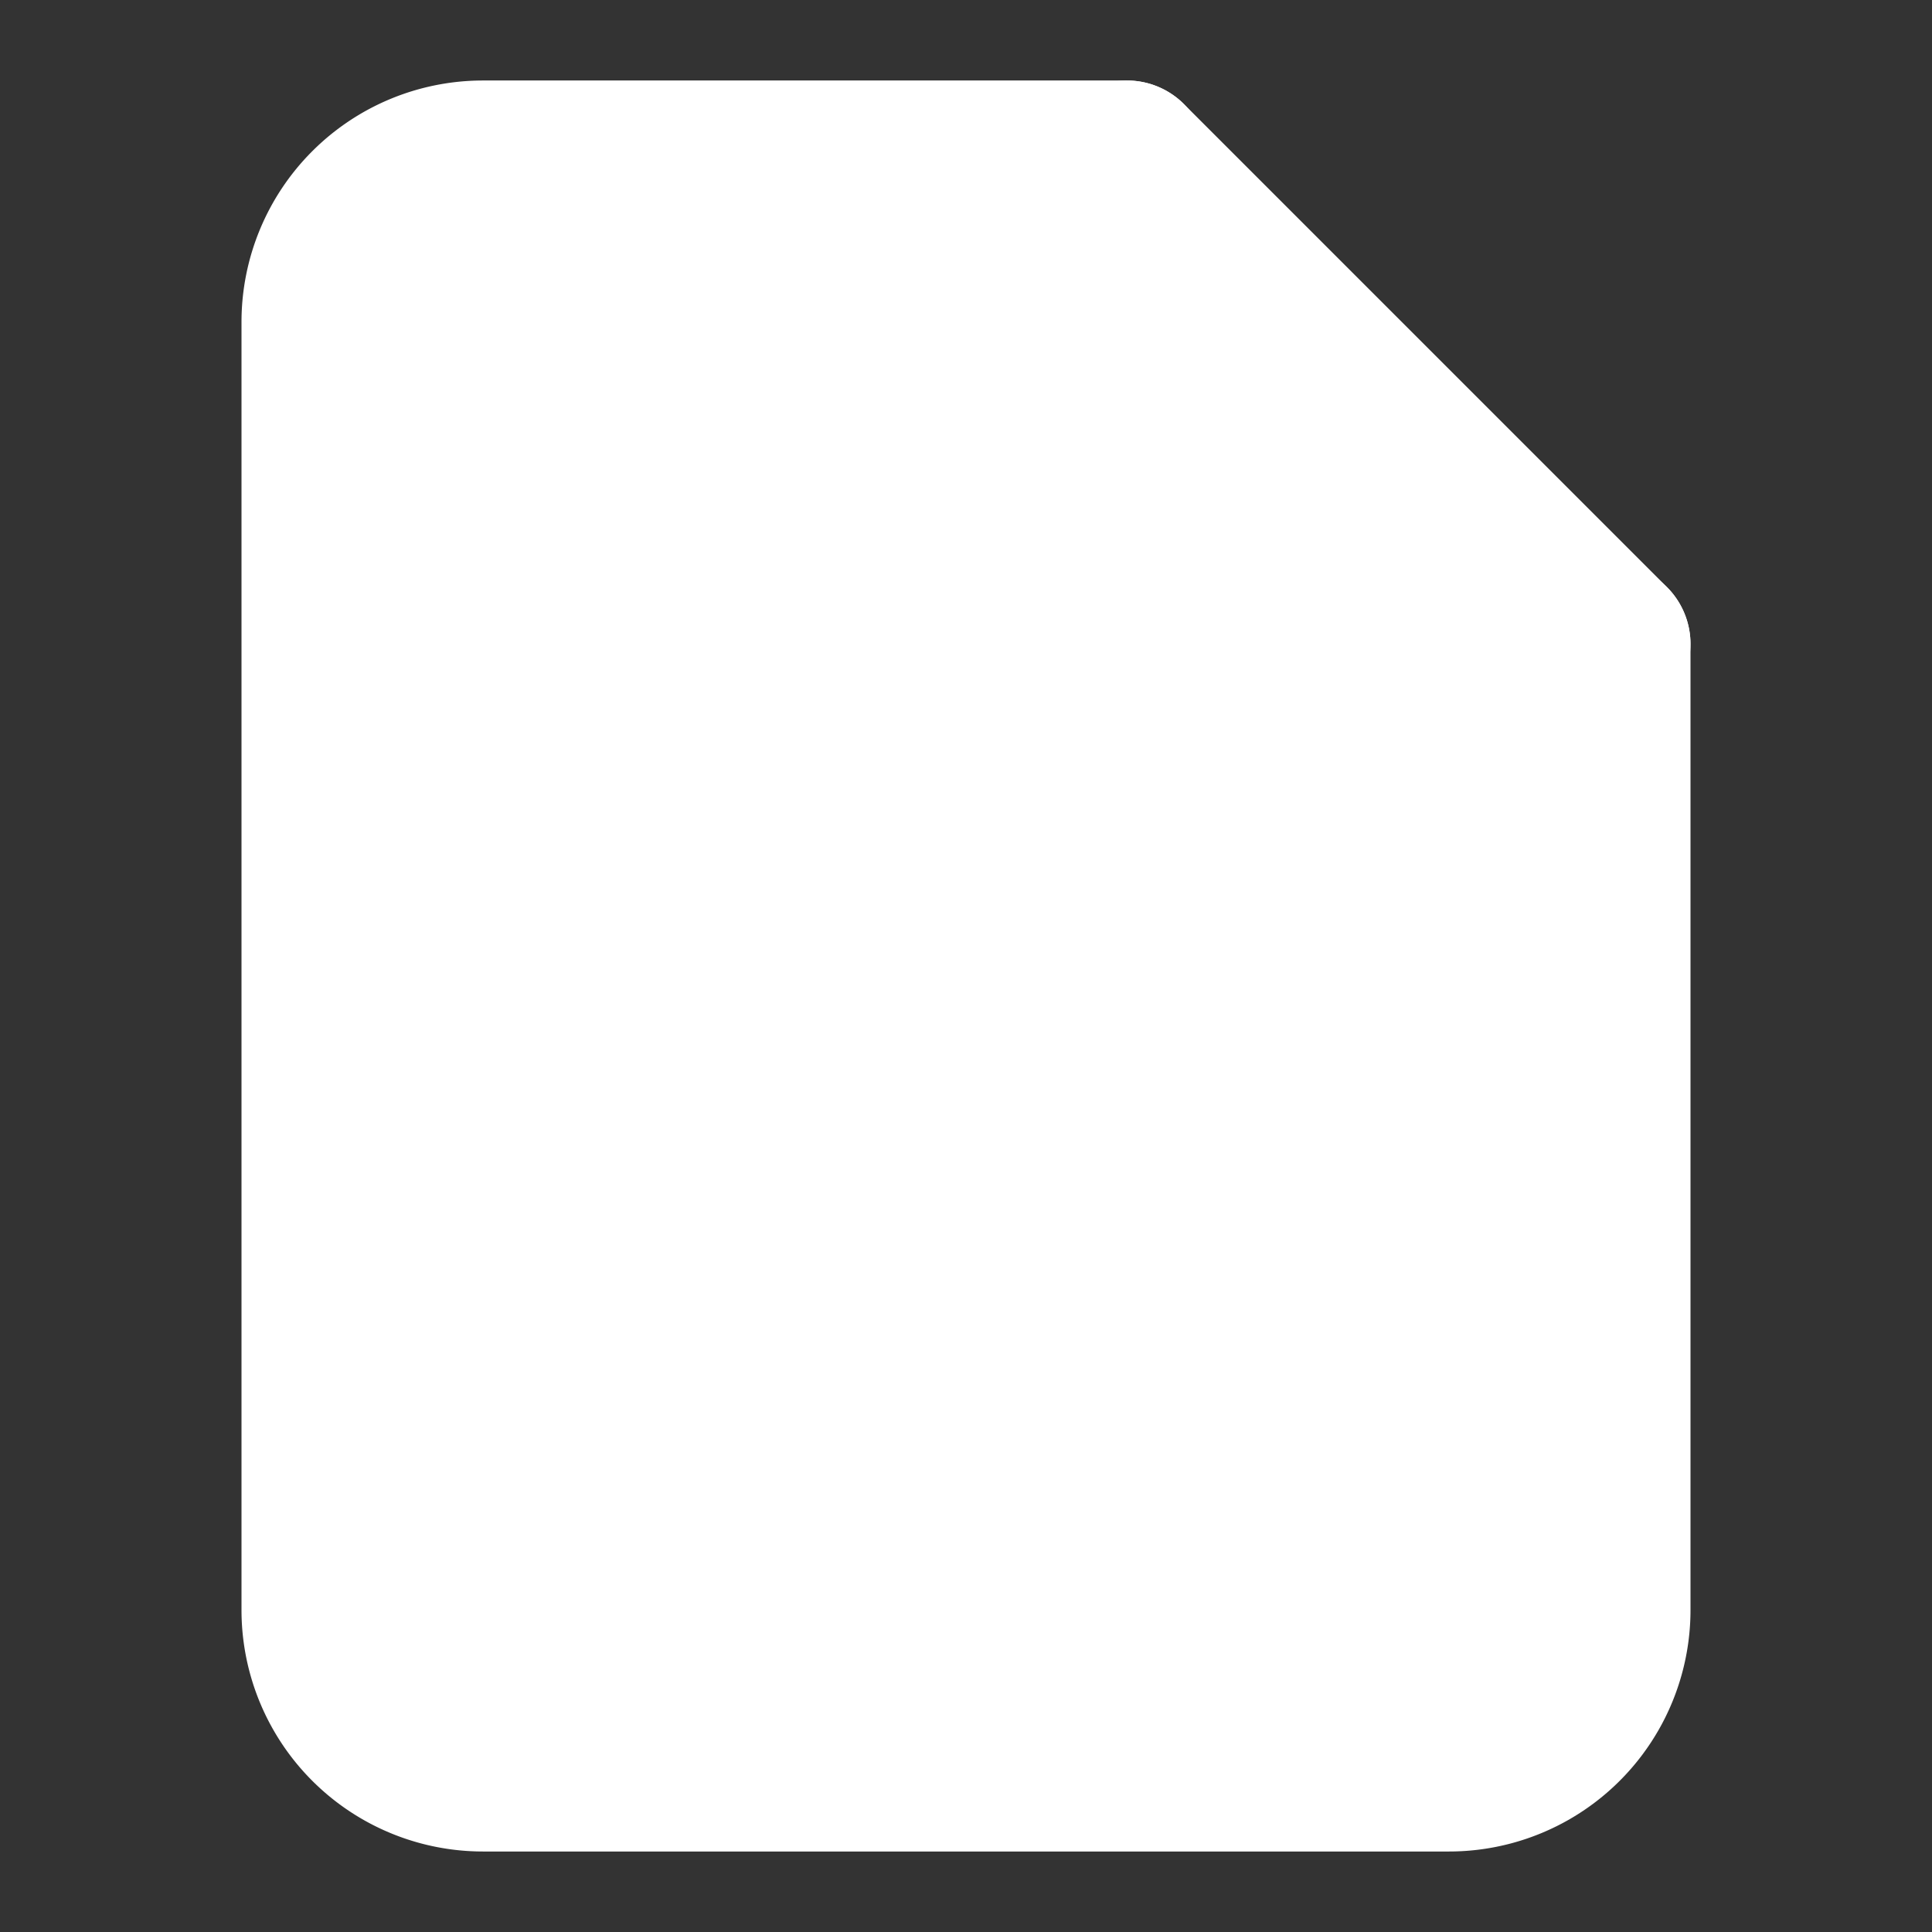 <?xml version="1.0" encoding="UTF-8"?>
  <svg xmlns="http://www.w3.org/2000/svg" width="512" height="512" viewBox="0 0 24 24">
    <rect x="0" y="0" width="24" height="24" fill="#333333" stroke="none"/>
    <g fill="#ffffff" stroke="#ffffff" stroke-width="2" stroke-linecap="round" stroke-linejoin="round">
      <path d="M14 2H6a2 2 0 0 0-2 2v16a2 2 0 0 0 2 2h12a2 2 0 0 0 2-2V8l-6-6z"/>
      <polyline points="14 2 14 8 20 8"/>
      <line x1="16" y1="13" x2="8" y2="13"/>
      <line x1="16" y1="17" x2="8" y2="17"/>
      <polyline points="10 9 9 9 8 9"/>
    </g>
  </svg>